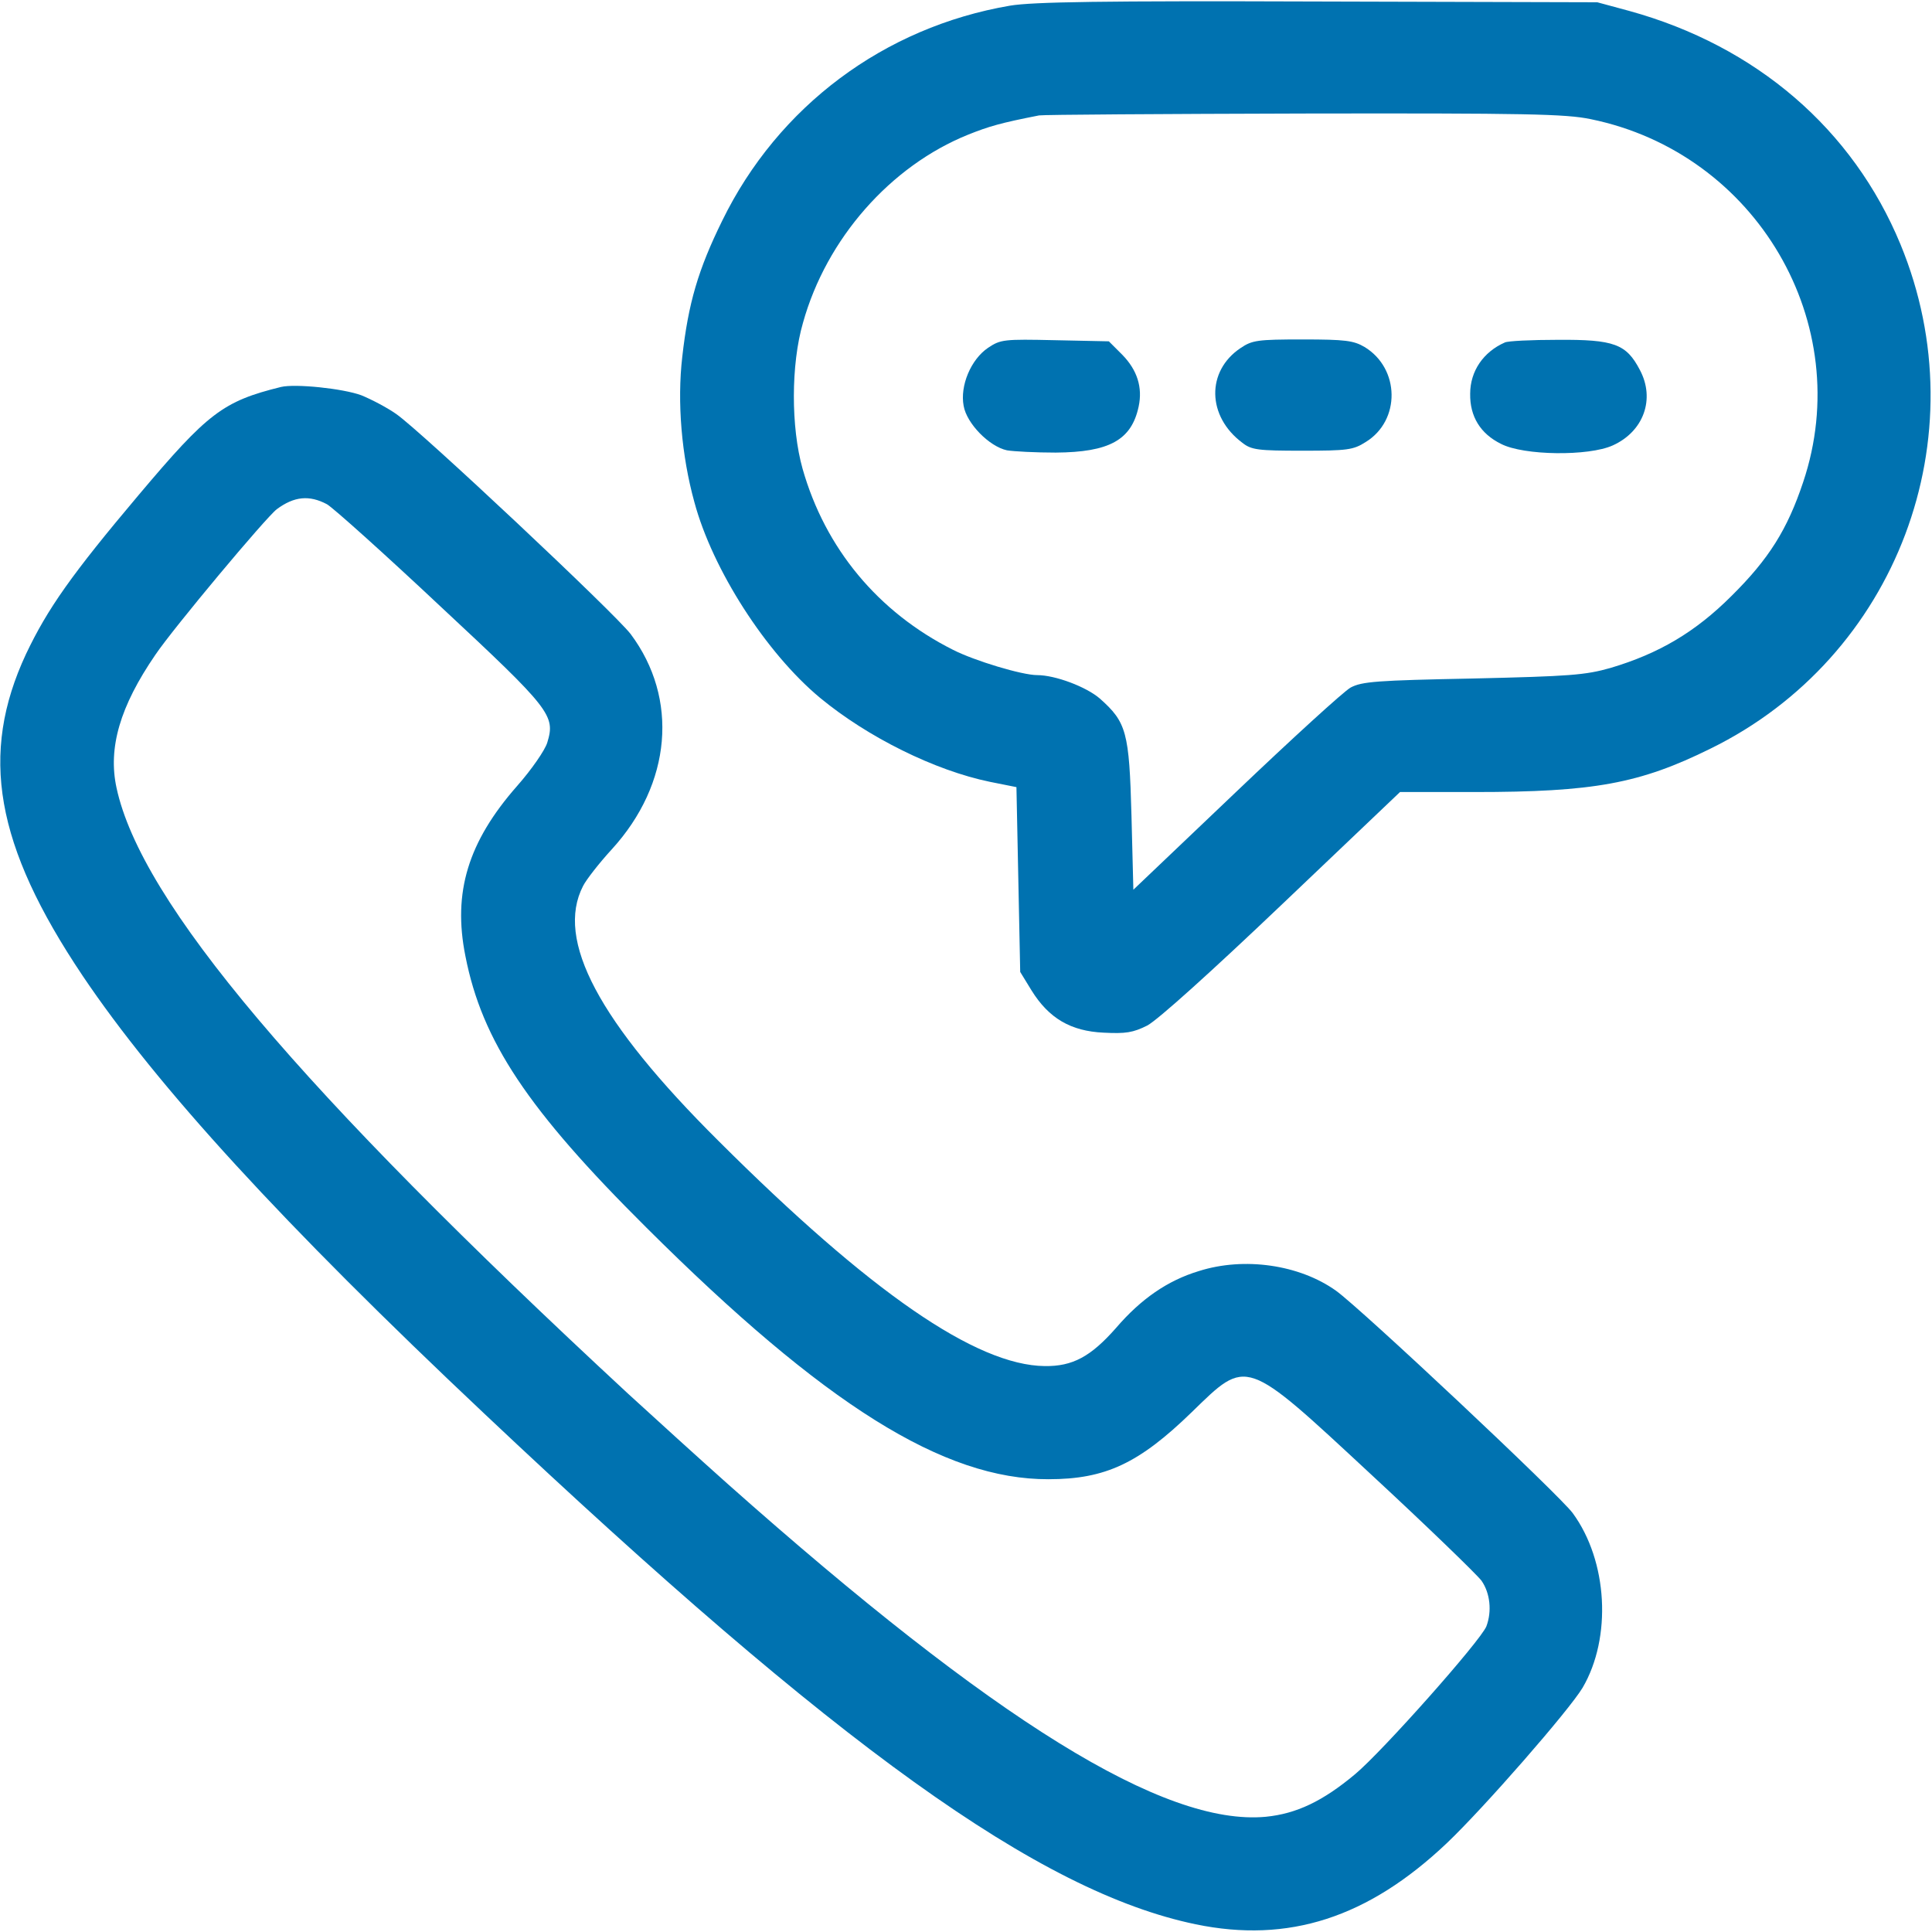 <svg width="683" height="683" viewBox="0 0 683 683" fill="none" xmlns="http://www.w3.org/2000/svg">
<g clip-path="url(#clip0_666_9)">
<path d="M357.065 2.001C312.532 9.601 275.065 37.601 255.332 78.001C246.798 95.334 243.332 107.201 241.198 126.134C239.332 142.134 240.932 161.067 245.465 177.467C251.865 201.334 270.798 230.801 289.865 246.667C306.798 260.667 330.532 272.401 349.998 276.401L359.332 278.267L359.998 310.934L360.665 343.601L364.665 350.134C370.798 360.001 378.532 364.534 390.132 365.067C397.998 365.467 400.532 365.067 405.598 362.534C409.332 360.534 428.132 343.601 453.332 319.601L494.932 280.001H521.198C563.332 280.001 579.598 277.067 604.665 264.667C670.532 232.401 699.998 154.534 671.865 86.401C655.065 45.734 620.932 16.267 575.998 3.867L564.665 0.801L465.998 0.534C389.465 0.267 365.065 0.667 357.065 2.001ZM562.398 42.134C620.932 54.134 656.265 114.401 637.465 170.401C631.865 187.201 625.332 197.601 612.132 210.667C599.332 223.467 586.398 231.067 569.332 236.134C560.398 238.667 555.065 239.067 520.665 239.867C486.665 240.534 481.465 240.934 477.465 243.067C475.065 244.401 456.798 261.067 436.798 280.134L400.665 314.534L399.998 288.267C399.198 258.801 398.265 255.334 388.798 246.934C383.998 242.801 373.065 238.667 366.665 238.667C361.332 238.667 344.532 233.601 336.932 229.734C310.398 216.401 291.732 193.867 283.732 165.734C279.598 151.067 279.598 128.801 283.865 114.134C292.132 84.401 314.798 58.667 342.265 47.601C349.598 44.667 353.732 43.467 367.332 40.801C368.798 40.534 410.932 40.267 461.065 40.134C539.198 40.001 553.598 40.267 562.398 42.134Z" fill="#0072B0"/>
<path d="M349.332 122.933C343.199 127.067 339.332 136.4 340.665 143.467C341.732 149.733 349.732 157.867 355.999 159.2C358.399 159.6 366.132 160 373.199 160C392.132 159.867 399.999 155.6 402.532 143.733C403.999 136.933 401.999 130.8 396.799 125.467L391.999 120.667L372.932 120.267C354.932 119.867 353.732 120 349.332 122.933Z" fill="#0072B0"/>
<path d="M438.533 123.067C426.4 131.201 426.667 147.201 439.2 156.534C442.4 159.067 444.8 159.334 460.4 159.334C476.4 159.334 478.4 159.067 482.8 156.267C495.2 148.667 494.933 130.267 482.4 122.667C478.533 120.401 475.6 120.001 460.533 120.001C444.533 120.001 442.667 120.267 438.533 123.067Z" fill="#0072B0"/>
<path d="M532.001 121.067C524.401 124.401 519.734 131.201 519.734 139.201C519.601 147.201 523.334 153.334 530.667 156.934C538.667 161.067 561.601 161.334 570.134 157.467C581.067 152.534 585.201 141.067 579.734 130.801C574.934 121.601 570.667 120.001 550.667 120.134C541.467 120.134 533.067 120.534 532.001 121.067Z" fill="#0072B0"/>
<path d="M99.333 136.8C78.8 141.867 73.467 146 49.067 174.934C25.333 203.067 16.8 215.2 9.2 231.2C-7.333 266.667 -1.733 298.8 29.2 344.934C55.467 384 100.133 432.8 171.333 499.867C296.267 617.734 367.467 668.8 422.667 680.267C455.467 687.067 483.6 678 511.467 651.6C524.533 639.2 554.667 604.667 559.467 596.667C569.867 578.934 568.4 551.867 556 534.934C551.467 528.667 481.2 462.667 472.267 456.267C459.333 447.067 439.867 444.267 423.867 449.334C412.8 452.667 403.333 459.2 394.533 469.467C385.6 479.6 379.2 483.067 369.333 482.934C345.067 482.667 307.6 456.8 254 403.334C211.6 361.2 196.267 332.267 206.133 313.2C207.2 311.067 211.733 305.2 216.267 300.267C237.467 277.067 240 246.934 222.933 224.134C217.333 216.8 149.067 152.667 140.133 146.4C136.933 144.134 131.333 141.2 127.733 139.734C121.2 137.334 104.4 135.6 99.333 136.8ZM115.6 178.267C117.867 179.6 136 195.867 155.733 214.4C194.8 250.8 196.4 252.934 193.467 262.534C192.667 265.2 187.867 272.134 182.8 277.867C165.467 297.6 160 315.467 164.533 338C170.4 368 186.533 392.267 228.533 434C291.467 496.667 333.6 523.067 370.667 522.934C390.8 522.934 402.667 517.334 421.333 499.2C441.067 480 439.867 479.6 484.8 521.334C504.533 539.6 522 556.534 523.733 558.8C526.8 563.2 527.467 569.6 525.467 574.934C523.467 580 488.8 619.067 479.067 627.2C467.6 636.8 458.267 641.2 447.467 642.267C411.6 645.6 351.733 608.534 257.333 524.667C247.467 515.867 231.6 501.467 222 492.667C105.733 384.934 49.867 318.8 41.2 278.534C38.133 264.4 42.4 249.734 54.933 231.467C61.333 222 94 182.934 97.867 180C104 175.467 109.333 174.934 115.6 178.267Z" fill="#0072B0"/>
</g>
<defs>
<clipPath id="clip0_666_9">
<rect width="682.667" height="682.667" fill="white"/>
</clipPath>
</defs>
</svg>
